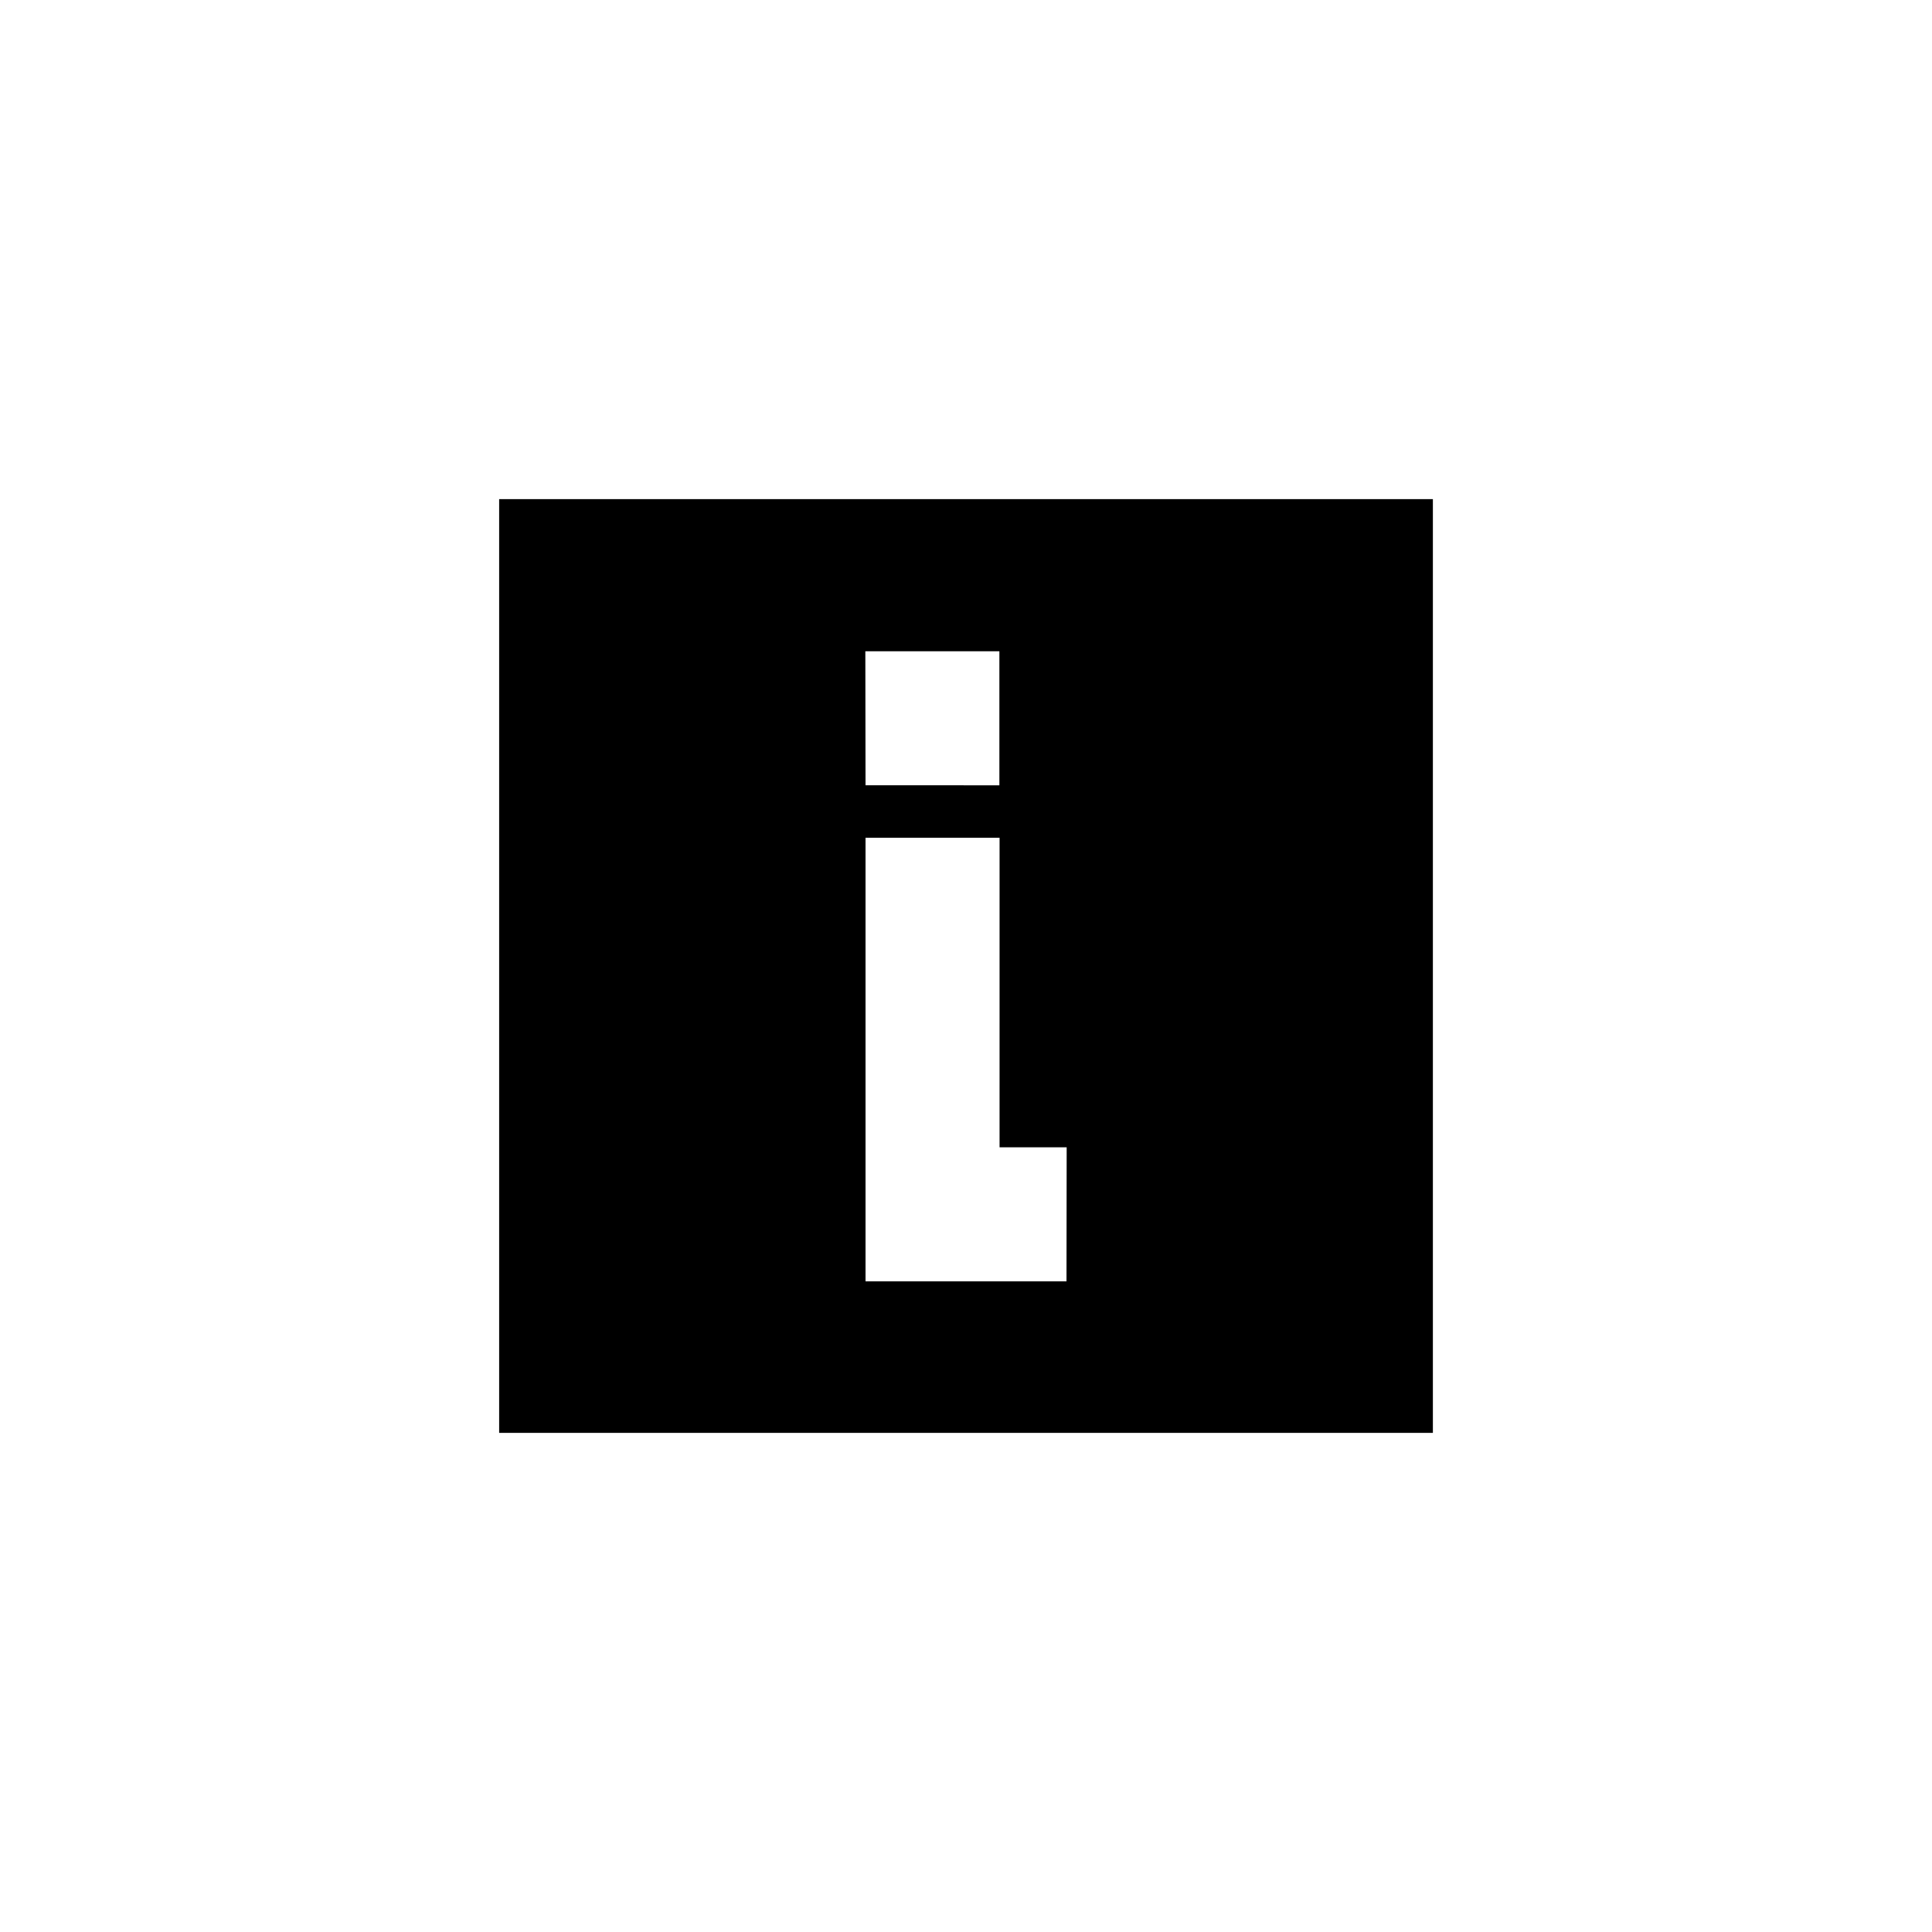 <?xml version="1.0" encoding="UTF-8"?>
<!-- Uploaded to: ICON Repo, www.svgrepo.com, Generator: ICON Repo Mixer Tools -->
<svg fill="#000000" width="800px" height="800px" version="1.1" viewBox="144 144 512 512" xmlns="http://www.w3.org/2000/svg">
 <path d="m276.28 276.28v247.45h247.45v-247.45zm97.043 40.309h35.523v35.523l-35.473-0.004zm53.309 166.98h-53.258v-117.55h35.523l-0.004 82.031h17.785z"/>
</svg>